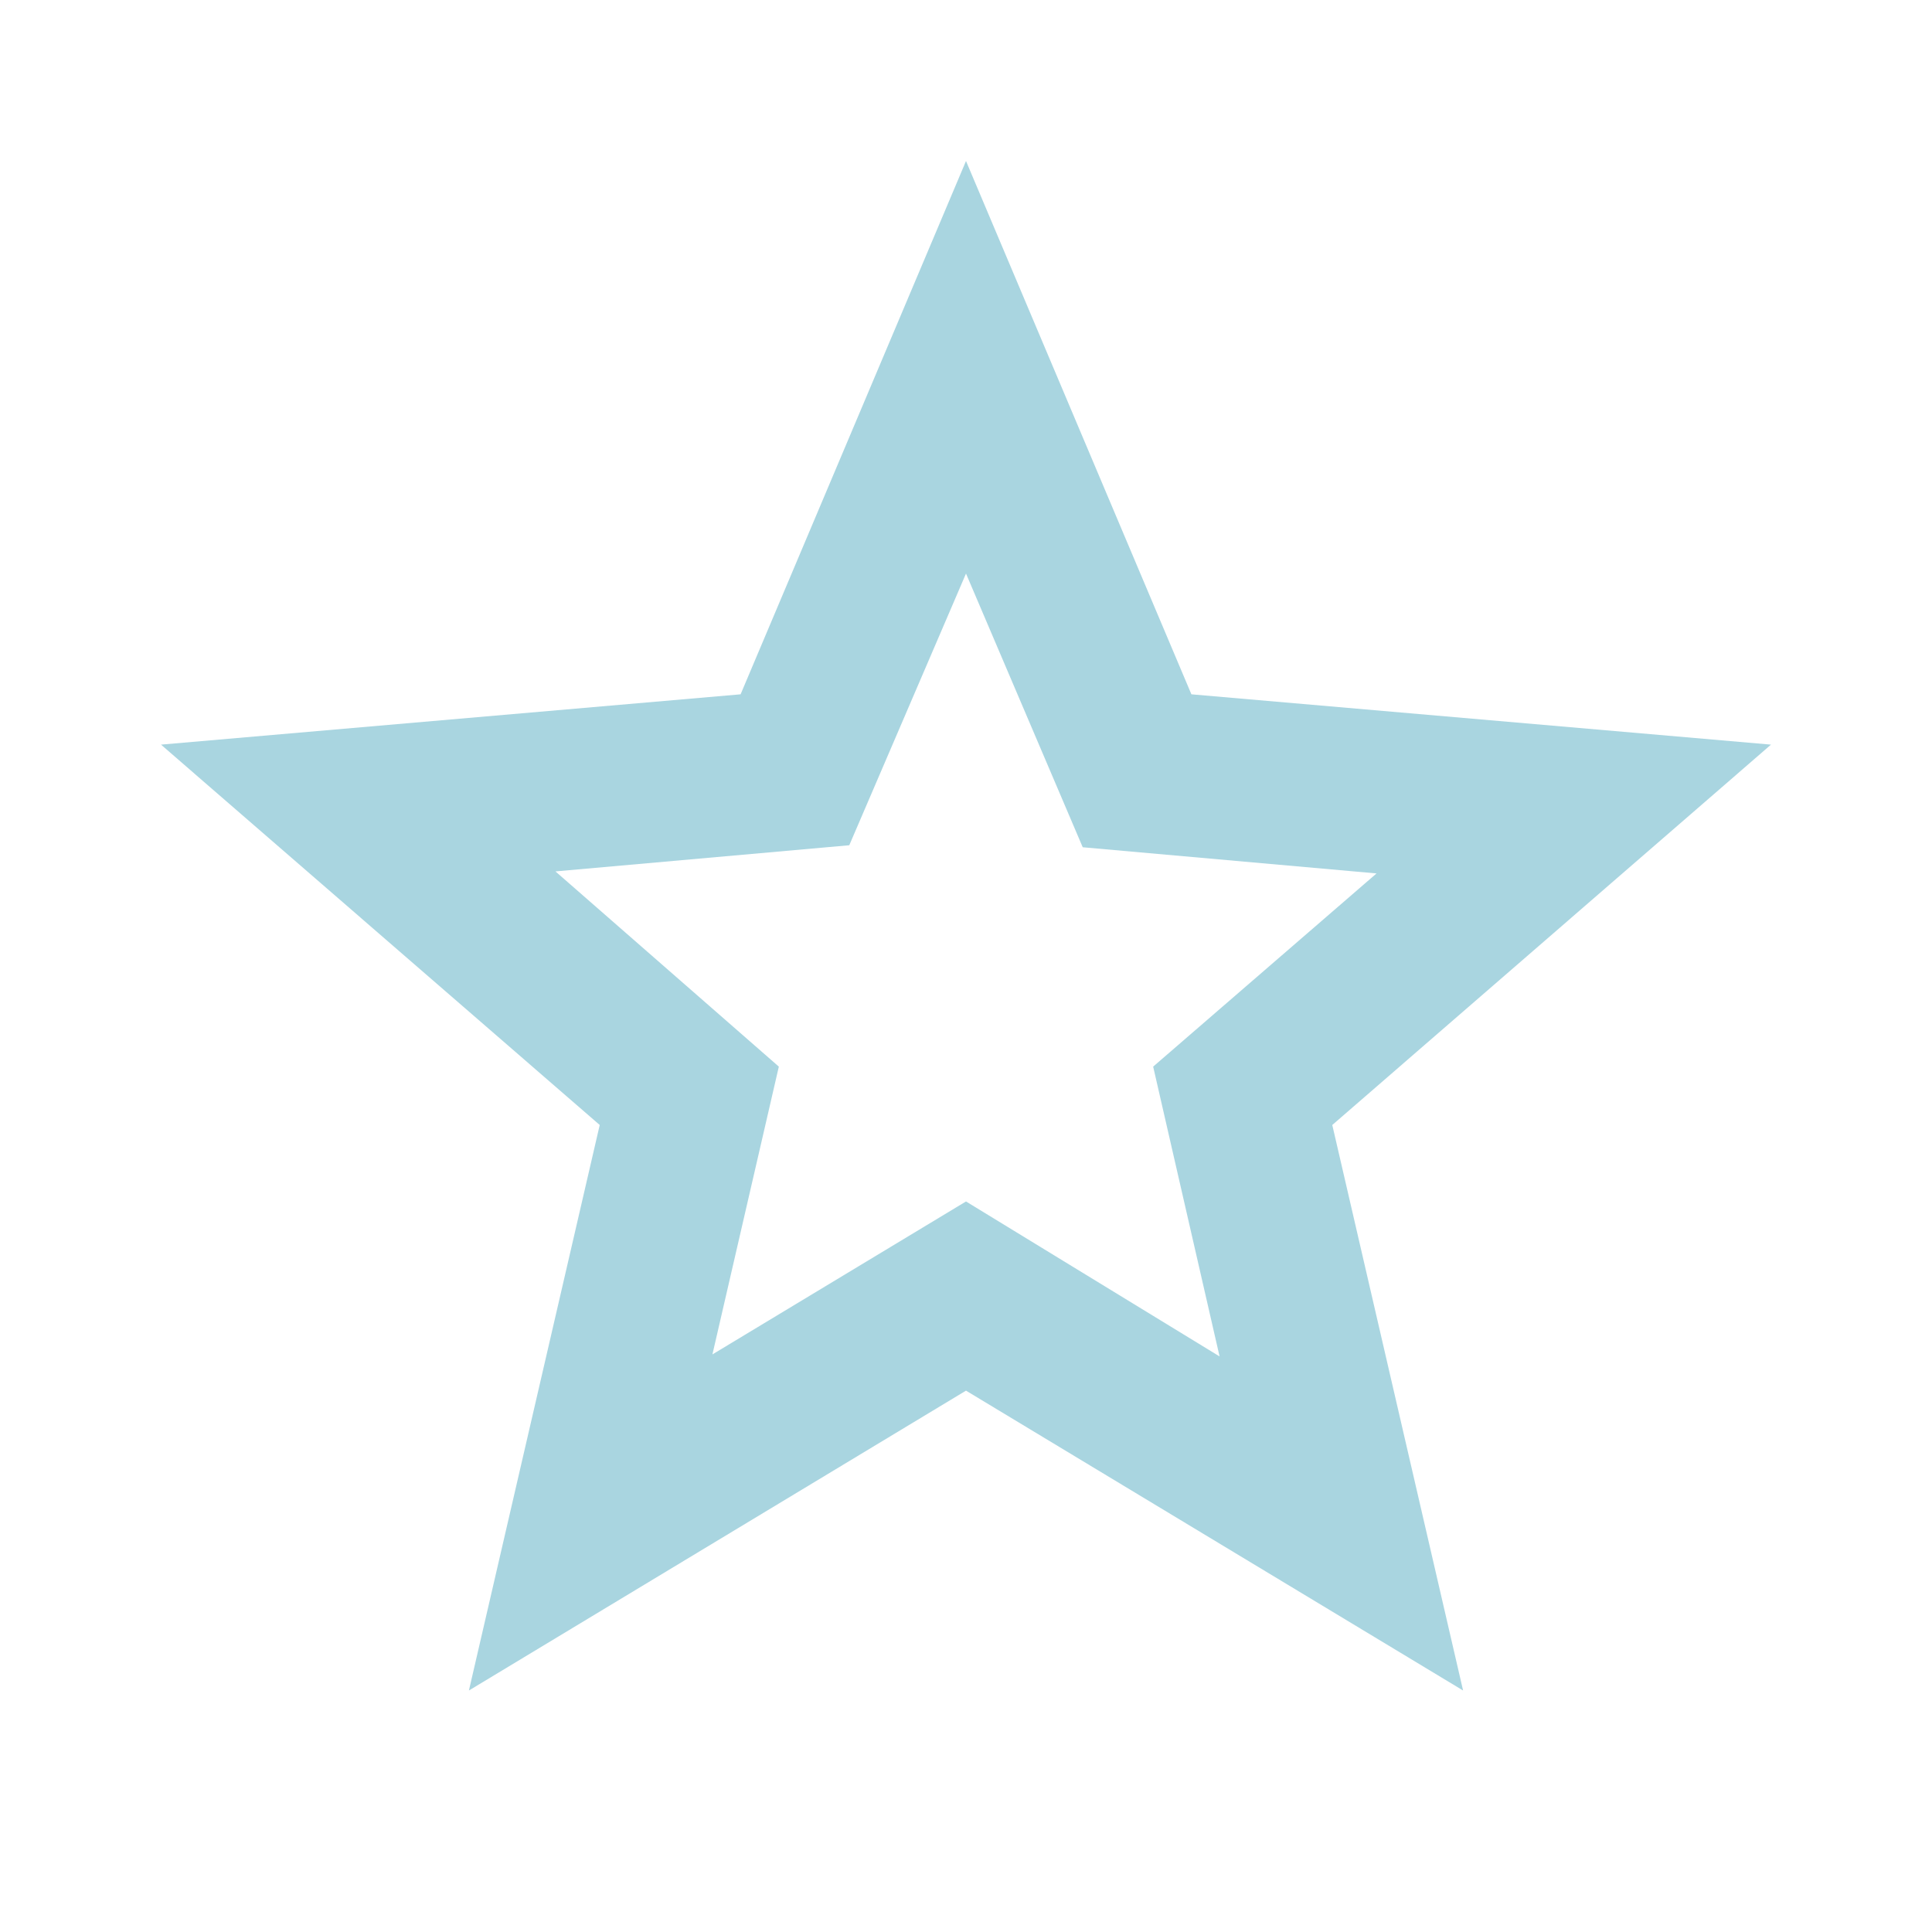 <svg xmlns="http://www.w3.org/2000/svg" height="24" viewBox="0 -960 960 960" width="24" fill="#a9d5e0"><path d="m354-287 126-76 126 77-33-144 111-96-146-13-58-136-58 135-146 13 111 97-33 143zM233-120l65-281L80-590l288-25 112-265 112 265 288 25-218 189 65 281-247-149-247 149zm247-350z"/></svg>